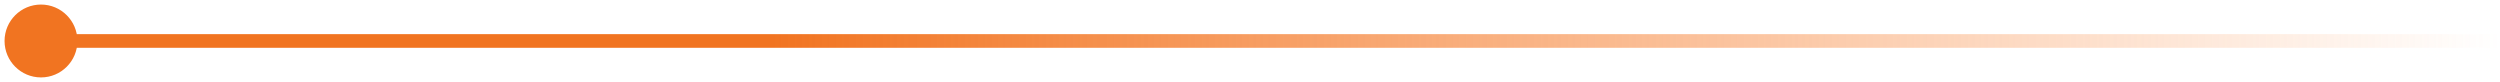 <svg width="183" height="6" viewBox="0 0 183 6" fill="none" xmlns="http://www.w3.org/2000/svg">
<path d="M0.333 3C0.333 1.527 1.527 0.333 3 0.333C4.473 0.333 5.667 1.527 5.667 3C5.667 4.473 4.473 5.667 3 5.667C1.527 5.667 0.333 4.473 0.333 3ZM3 2.5L183 2.5V3.5L3 3.5V2.5Z" fill="url(#paint0_linear_415_11314)"/>
<defs>
<linearGradient id="paint0_linear_415_11314" x1="3" y1="2.5" x2="183" y2="2.5" gradientUnits="userSpaceOnUse">
<stop offset="0.297" stop-color="#F17421"/>
<stop offset="1" stop-color="#FA7D2A" stop-opacity="0"/>
</linearGradient>
</defs>
</svg>
